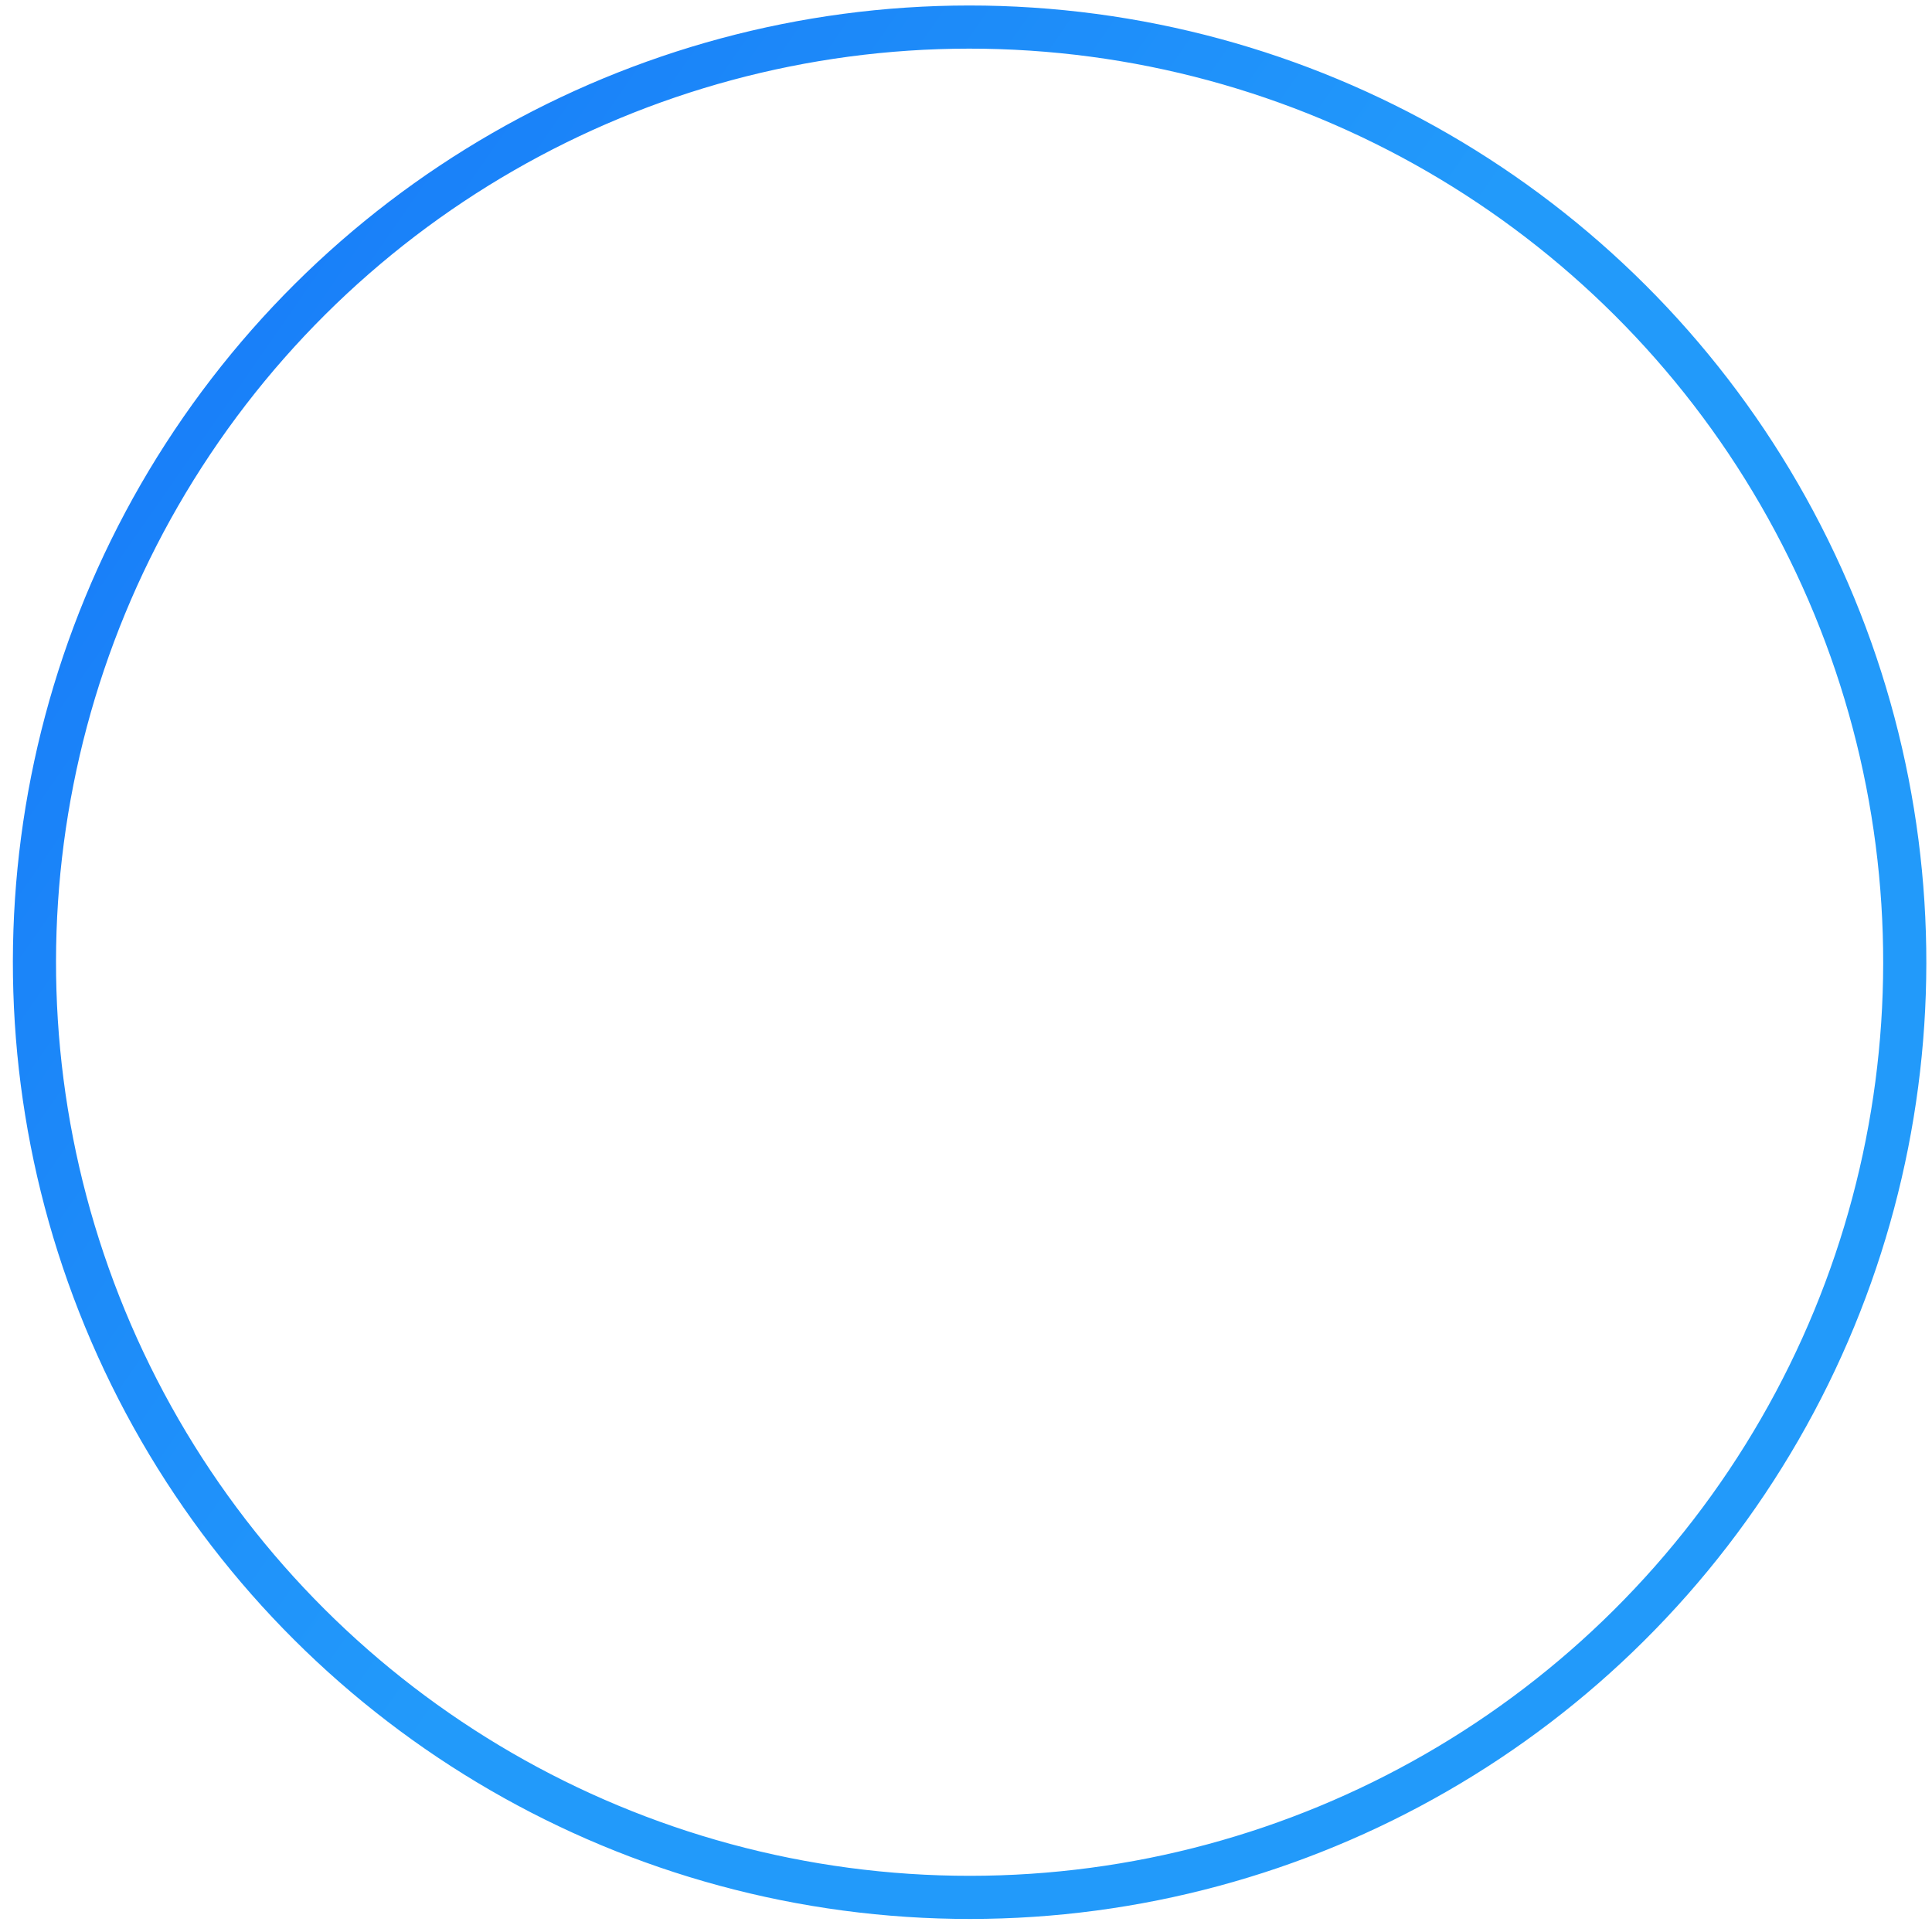 <svg width="120" height="120" viewBox="0 0 120 120" fill="none" xmlns="http://www.w3.org/2000/svg">
<circle r="58.093" transform="matrix(-0.831 -0.556 -0.556 0.831 60.224 59.766)" stroke="url(#paint0_linear_10264_105656)" stroke-width="2.68"/>
<defs>
<linearGradient id="paint0_linear_10264_105656" x1="0" y1="0" x2="113.045" y2="-1.93" gradientUnits="userSpaceOnUse">
<stop stop-color="#229AFA"/>
<stop offset="1" stop-color="#1168F8"/>
</linearGradient>
</defs>
</svg>
